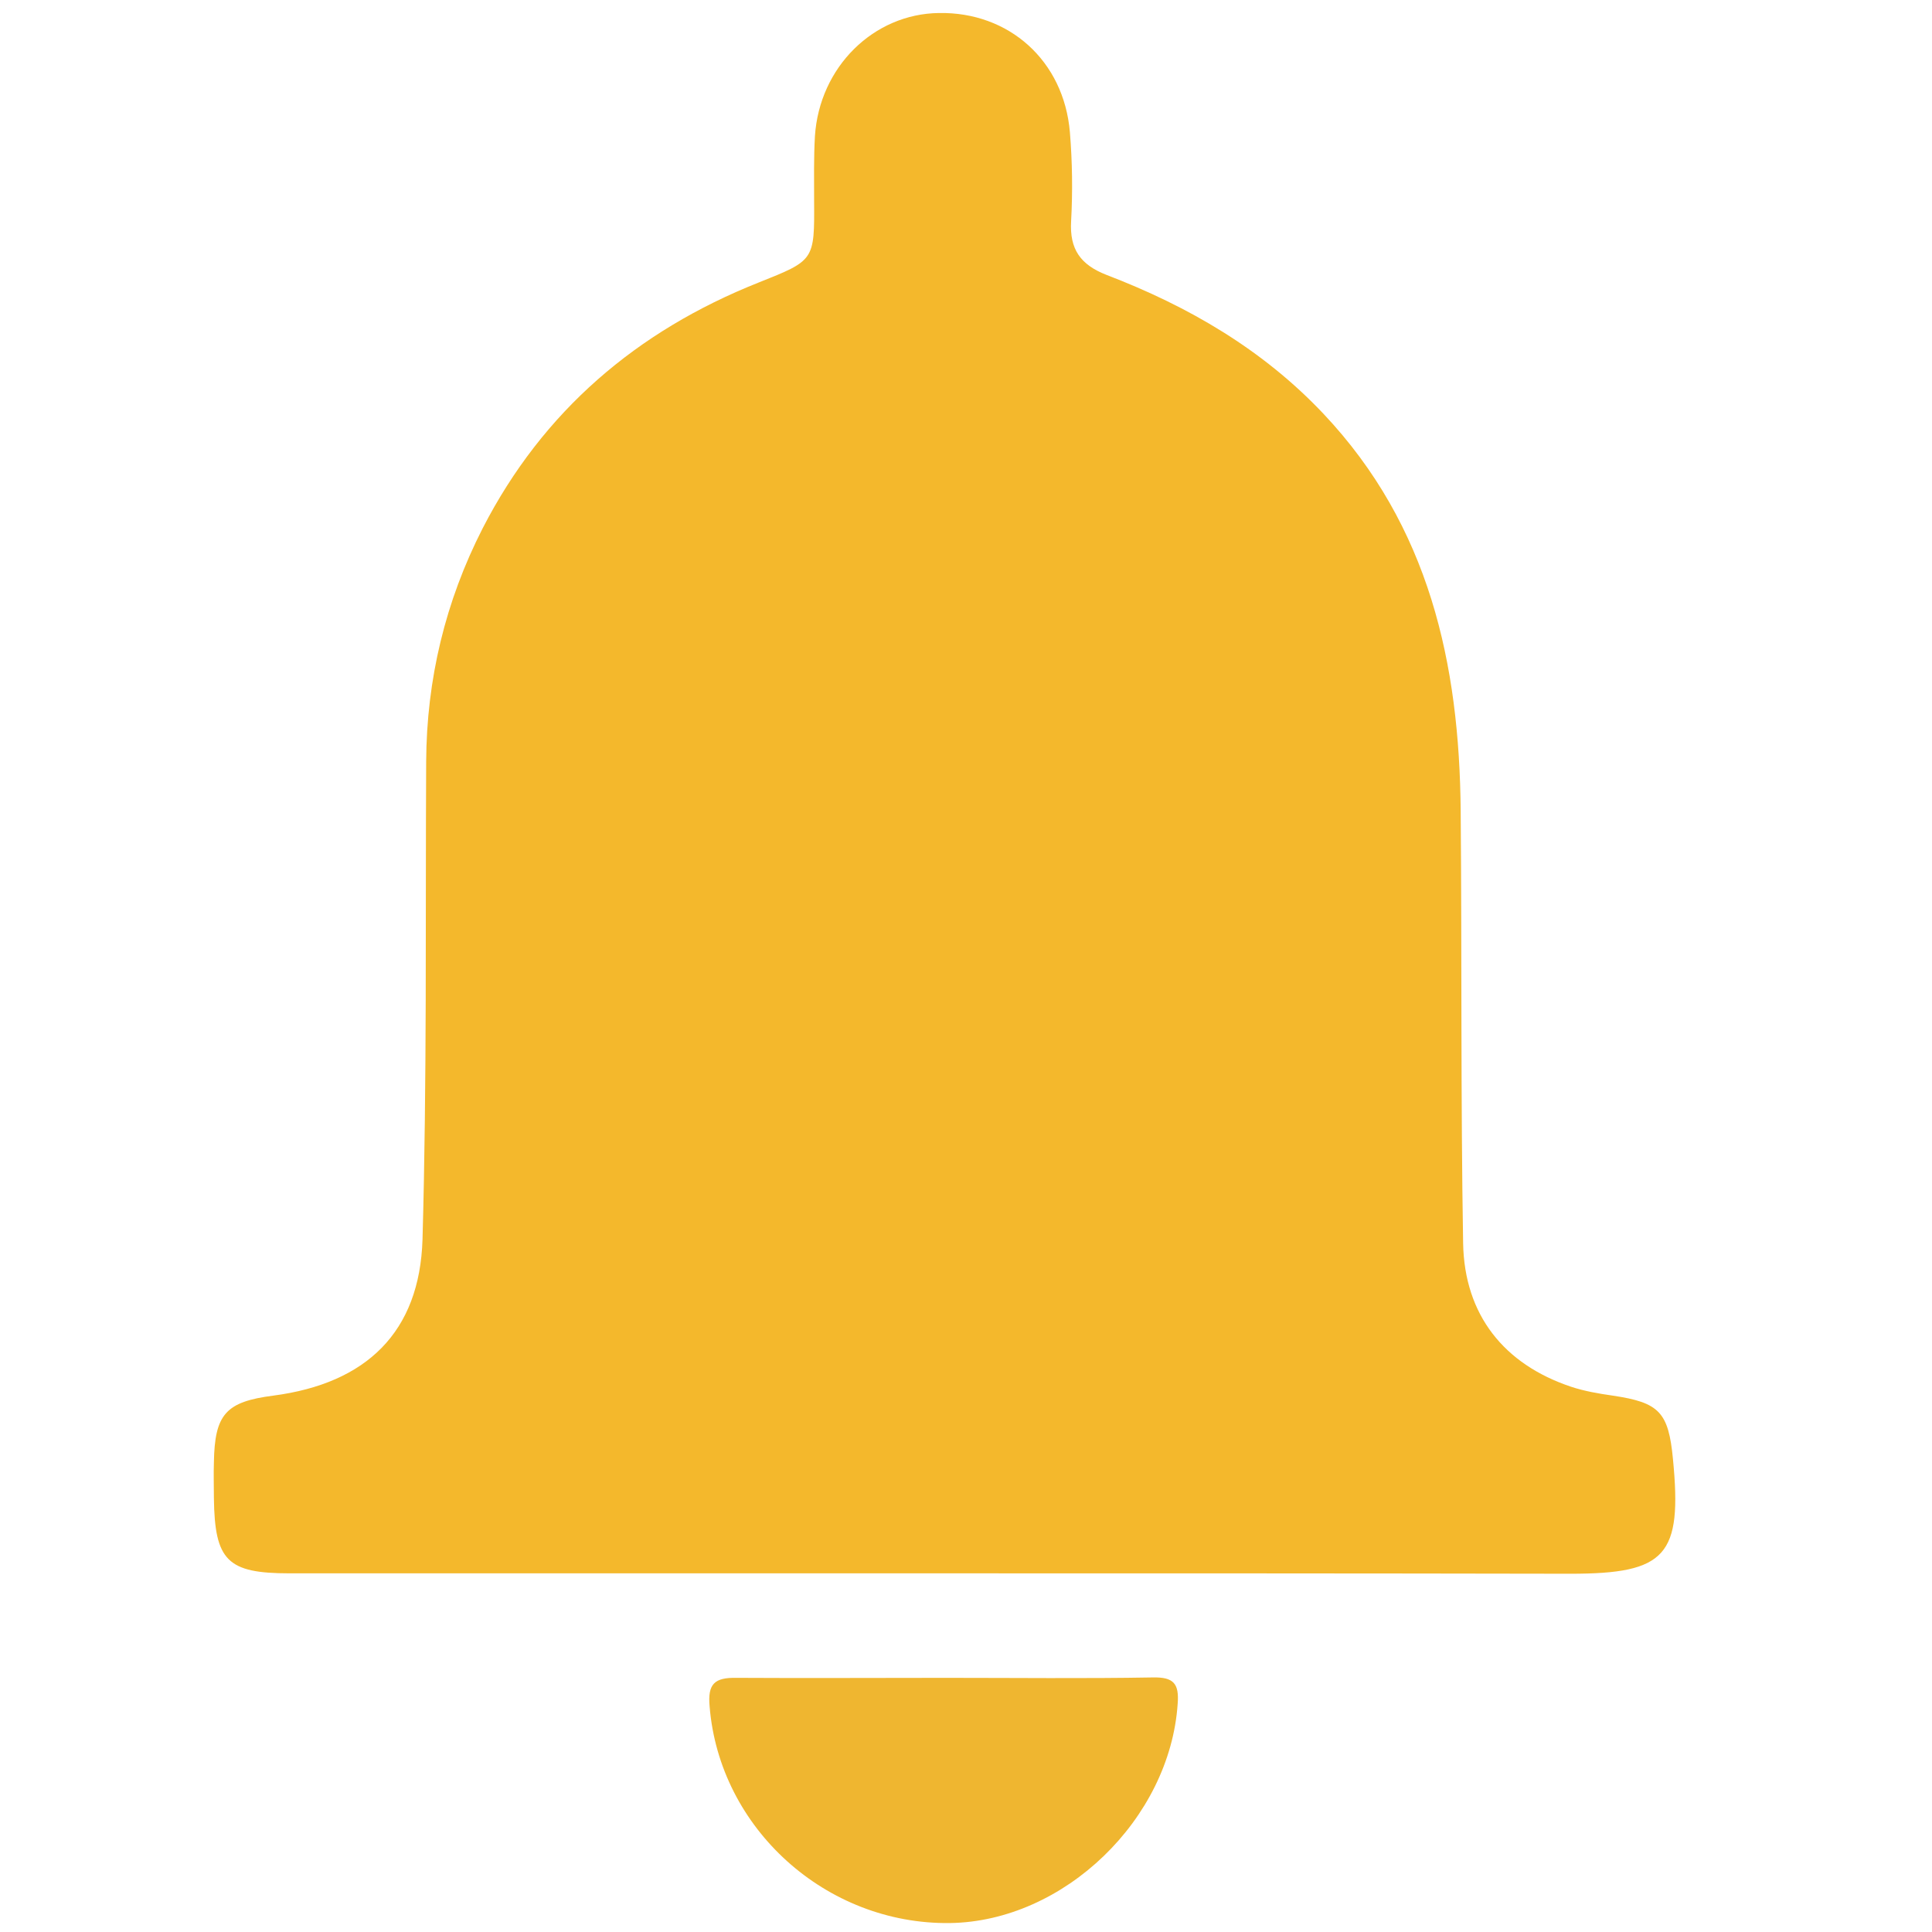 <?xml version="1.0" encoding="utf-8"?>
<!-- Generator: Adobe Illustrator 24.0.1, SVG Export Plug-In . SVG Version: 6.00 Build 0)  -->
<svg version="1.1" id="Capa_1" xmlns="http://www.w3.org/2000/svg" xmlns:xlink="http://www.w3.org/1999/xlink" x="0px" y="0px"
	 viewBox="0 0 475.1 475.1" style="enable-background:new 0 0 475.1 475.1;" xml:space="preserve">
<style type="text/css">
	.st0{fill:#F4B82C;}
	.st1{fill:#EFB630;}
</style>
<g>
	<path class="st0" d="M230,386.9c-52.9,0-105.9,0-158.8,0c-15.3,0-18.4-3.1-18.6-18.5c0-2.9-0.1-5.9,0-8.8
		c0.2-11.8,2.9-14.9,14.6-16.4c22.9-3,36-15.6,36.7-38.4c1.1-39.2,0.7-78.4,0.9-117.5c0.1-20.2,4.7-39.4,13.9-57.4
		c14.8-28.8,37.9-48.5,67.8-60.4c13.8-5.5,13.8-5.4,13.7-20.2c0-5.3-0.1-10.5,0.2-15.8c1.1-17,14.4-30.1,30.5-30.3
		c17.2-0.3,30.7,11.7,32.2,29.3c0.6,7.3,0.7,14.6,0.3,21.9c-0.4,6.9,2.3,10.7,8.7,13.2c20.1,7.7,38.4,18.3,53.4,34.2
		c26,27.6,33.4,61.4,33.7,97.7c0.3,35.4,0,70.8,0.6,106.2c0.3,17.7,10.1,29.8,26.5,35.3c3.3,1.1,6.8,1.7,10.3,2.2
		c11.4,1.7,13.7,4,14.8,15.6c2.3,23.7-1.6,28.2-25.2,28.2C334.1,386.9,282.1,386.9,230,386.9z"/>
	<path class="st1" d="M232.7,412.6c16.9,0,33.9,0.2,50.8-0.1c5.1-0.1,6.5,1.5,6.1,6.5c-1.9,28.3-27.9,53.5-56,53.9
		c-30.5,0.4-56.7-23.3-59.1-53.3c-0.5-5.5,1.2-7.1,6.6-7C198.2,412.7,215.5,412.6,232.7,412.6z"/>
</g>
</svg>
